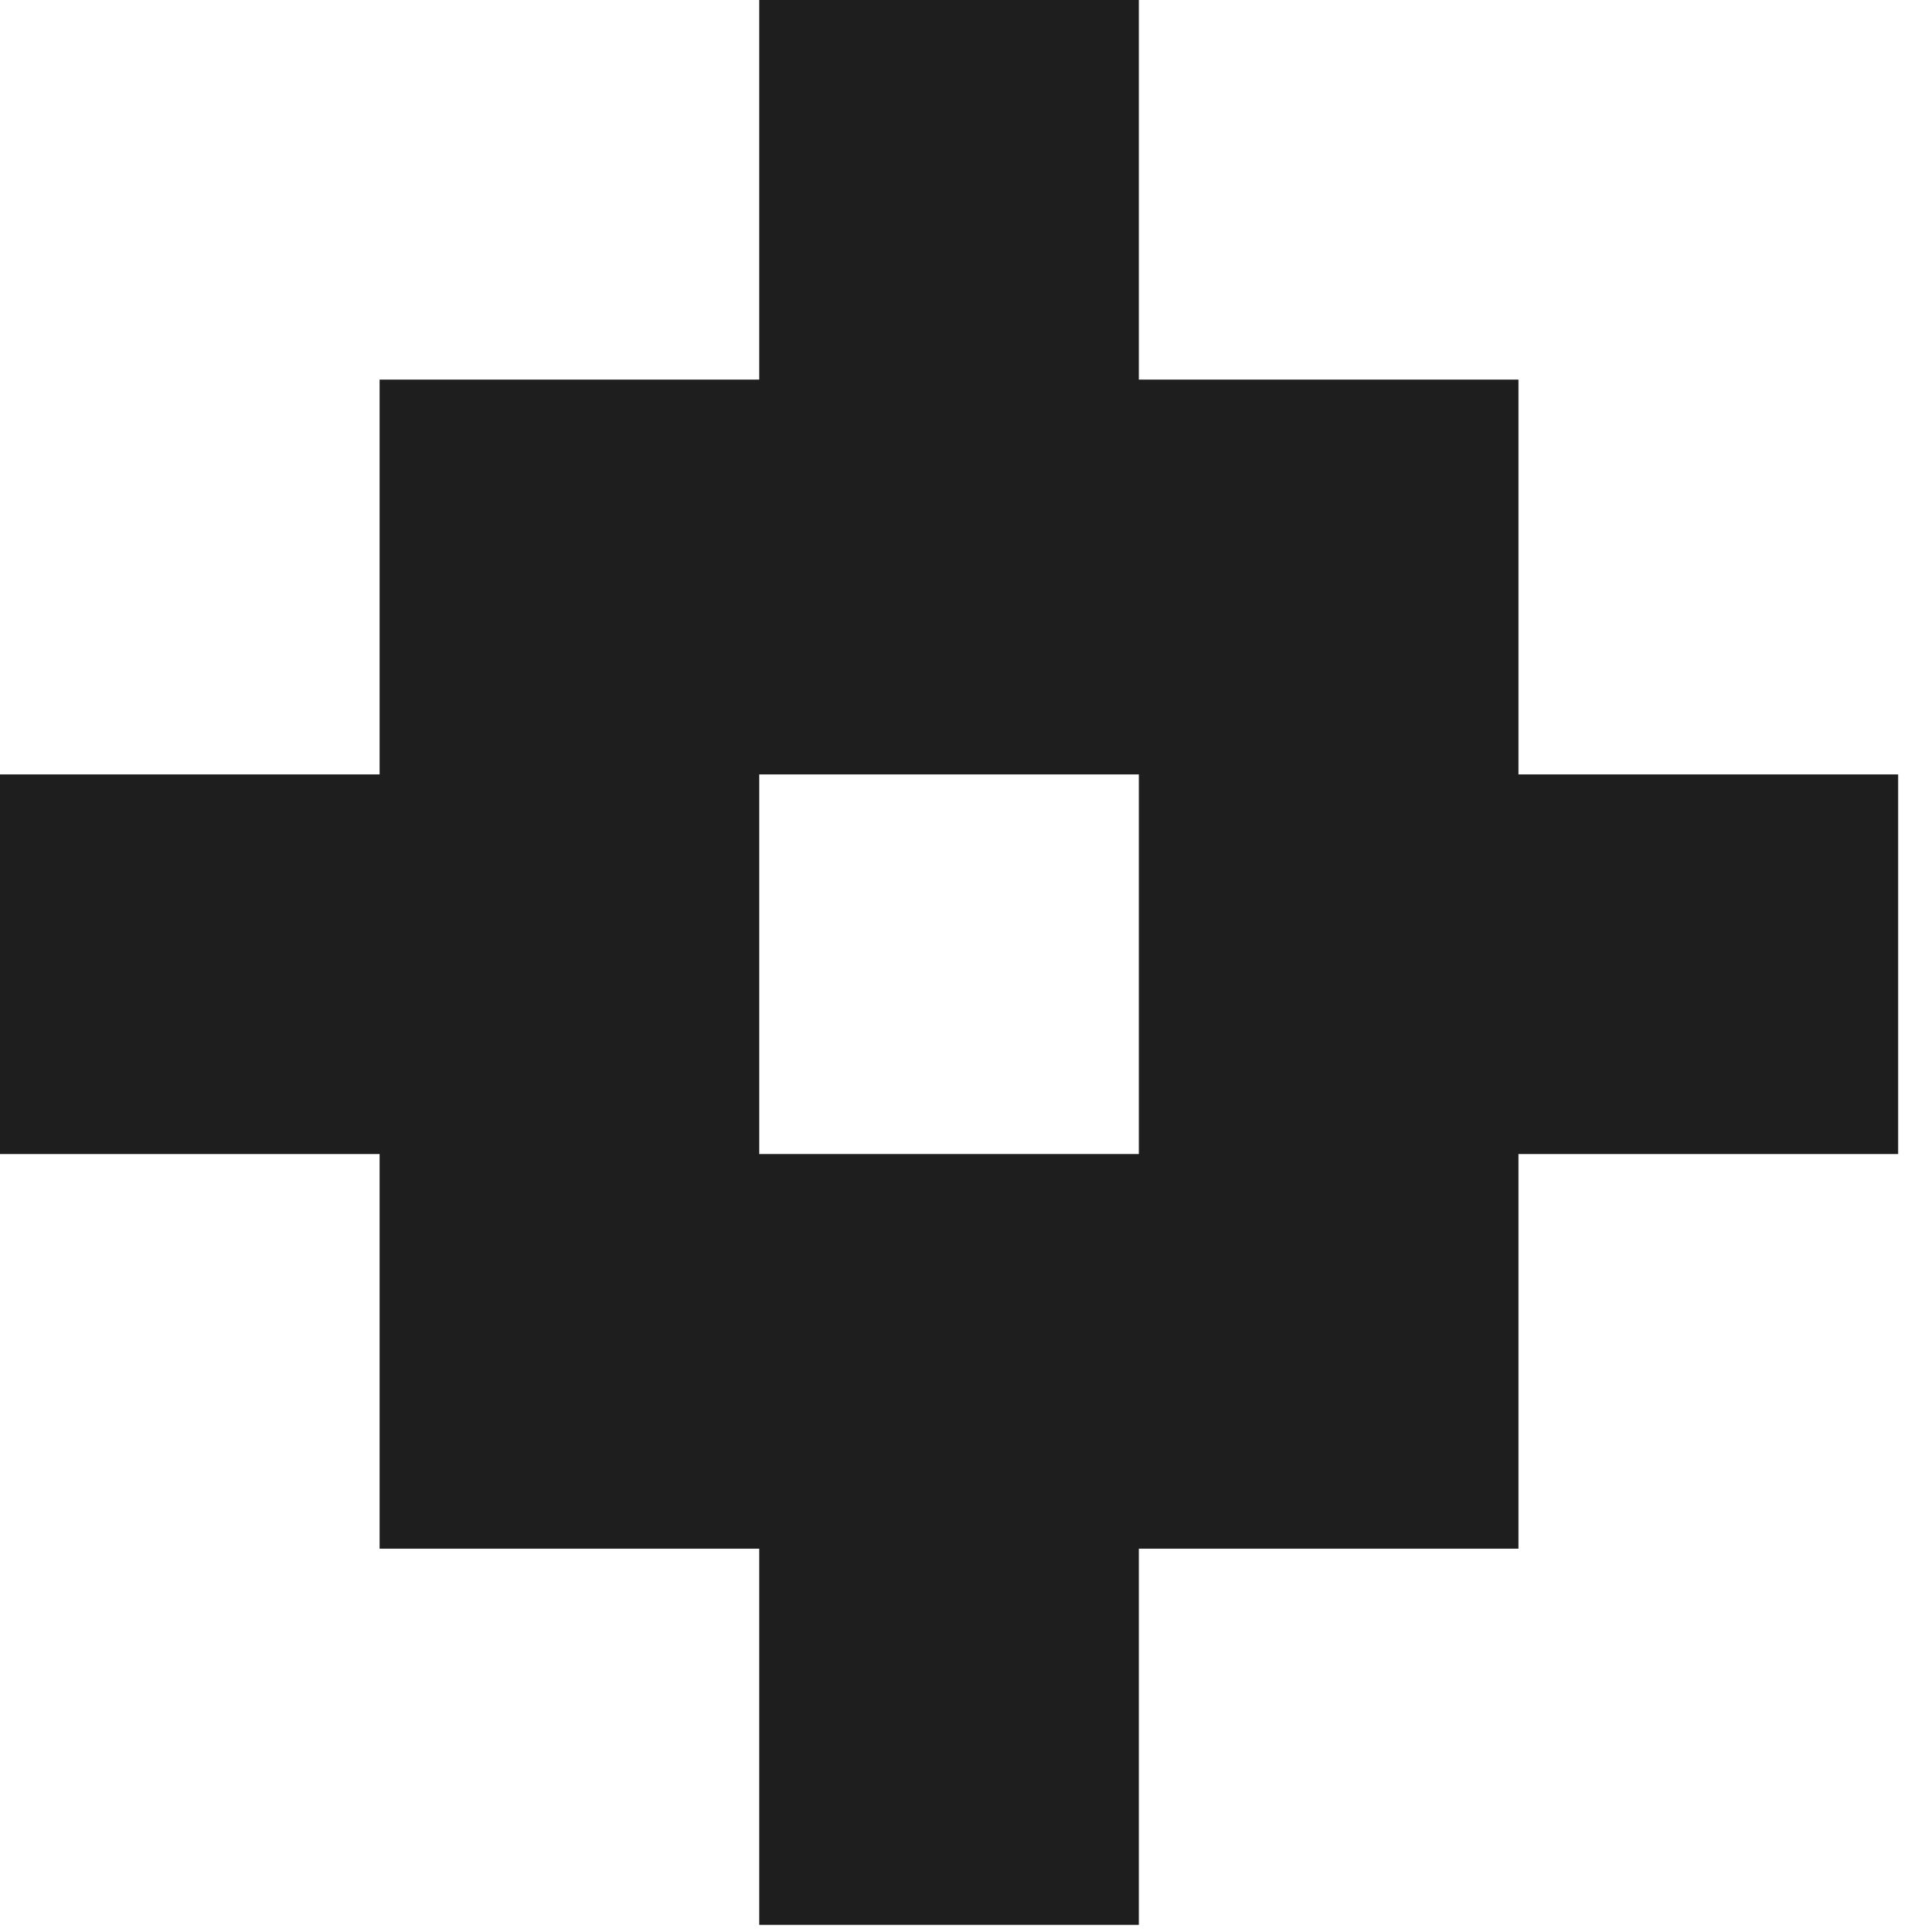 <?xml version="1.0" encoding="utf-8"?>
<svg xmlns="http://www.w3.org/2000/svg" fill="none" height="100%" overflow="visible" preserveAspectRatio="none" style="display: block;" viewBox="0 0 167 169" width="100%">
<path clip-rule="evenodd" d="M99.629 33.209H132.838V67.742H166.048V100.952H132.838V135.474H99.629V168.381H66.419V135.474H33.209V100.952H0V67.742H33.209V33.209H66.419V0H99.629V33.209ZM66.419 100.952H99.629V67.742H66.419V100.952Z" fill="#1E1E1E" fill-rule="evenodd" id="Union"/>
</svg>
